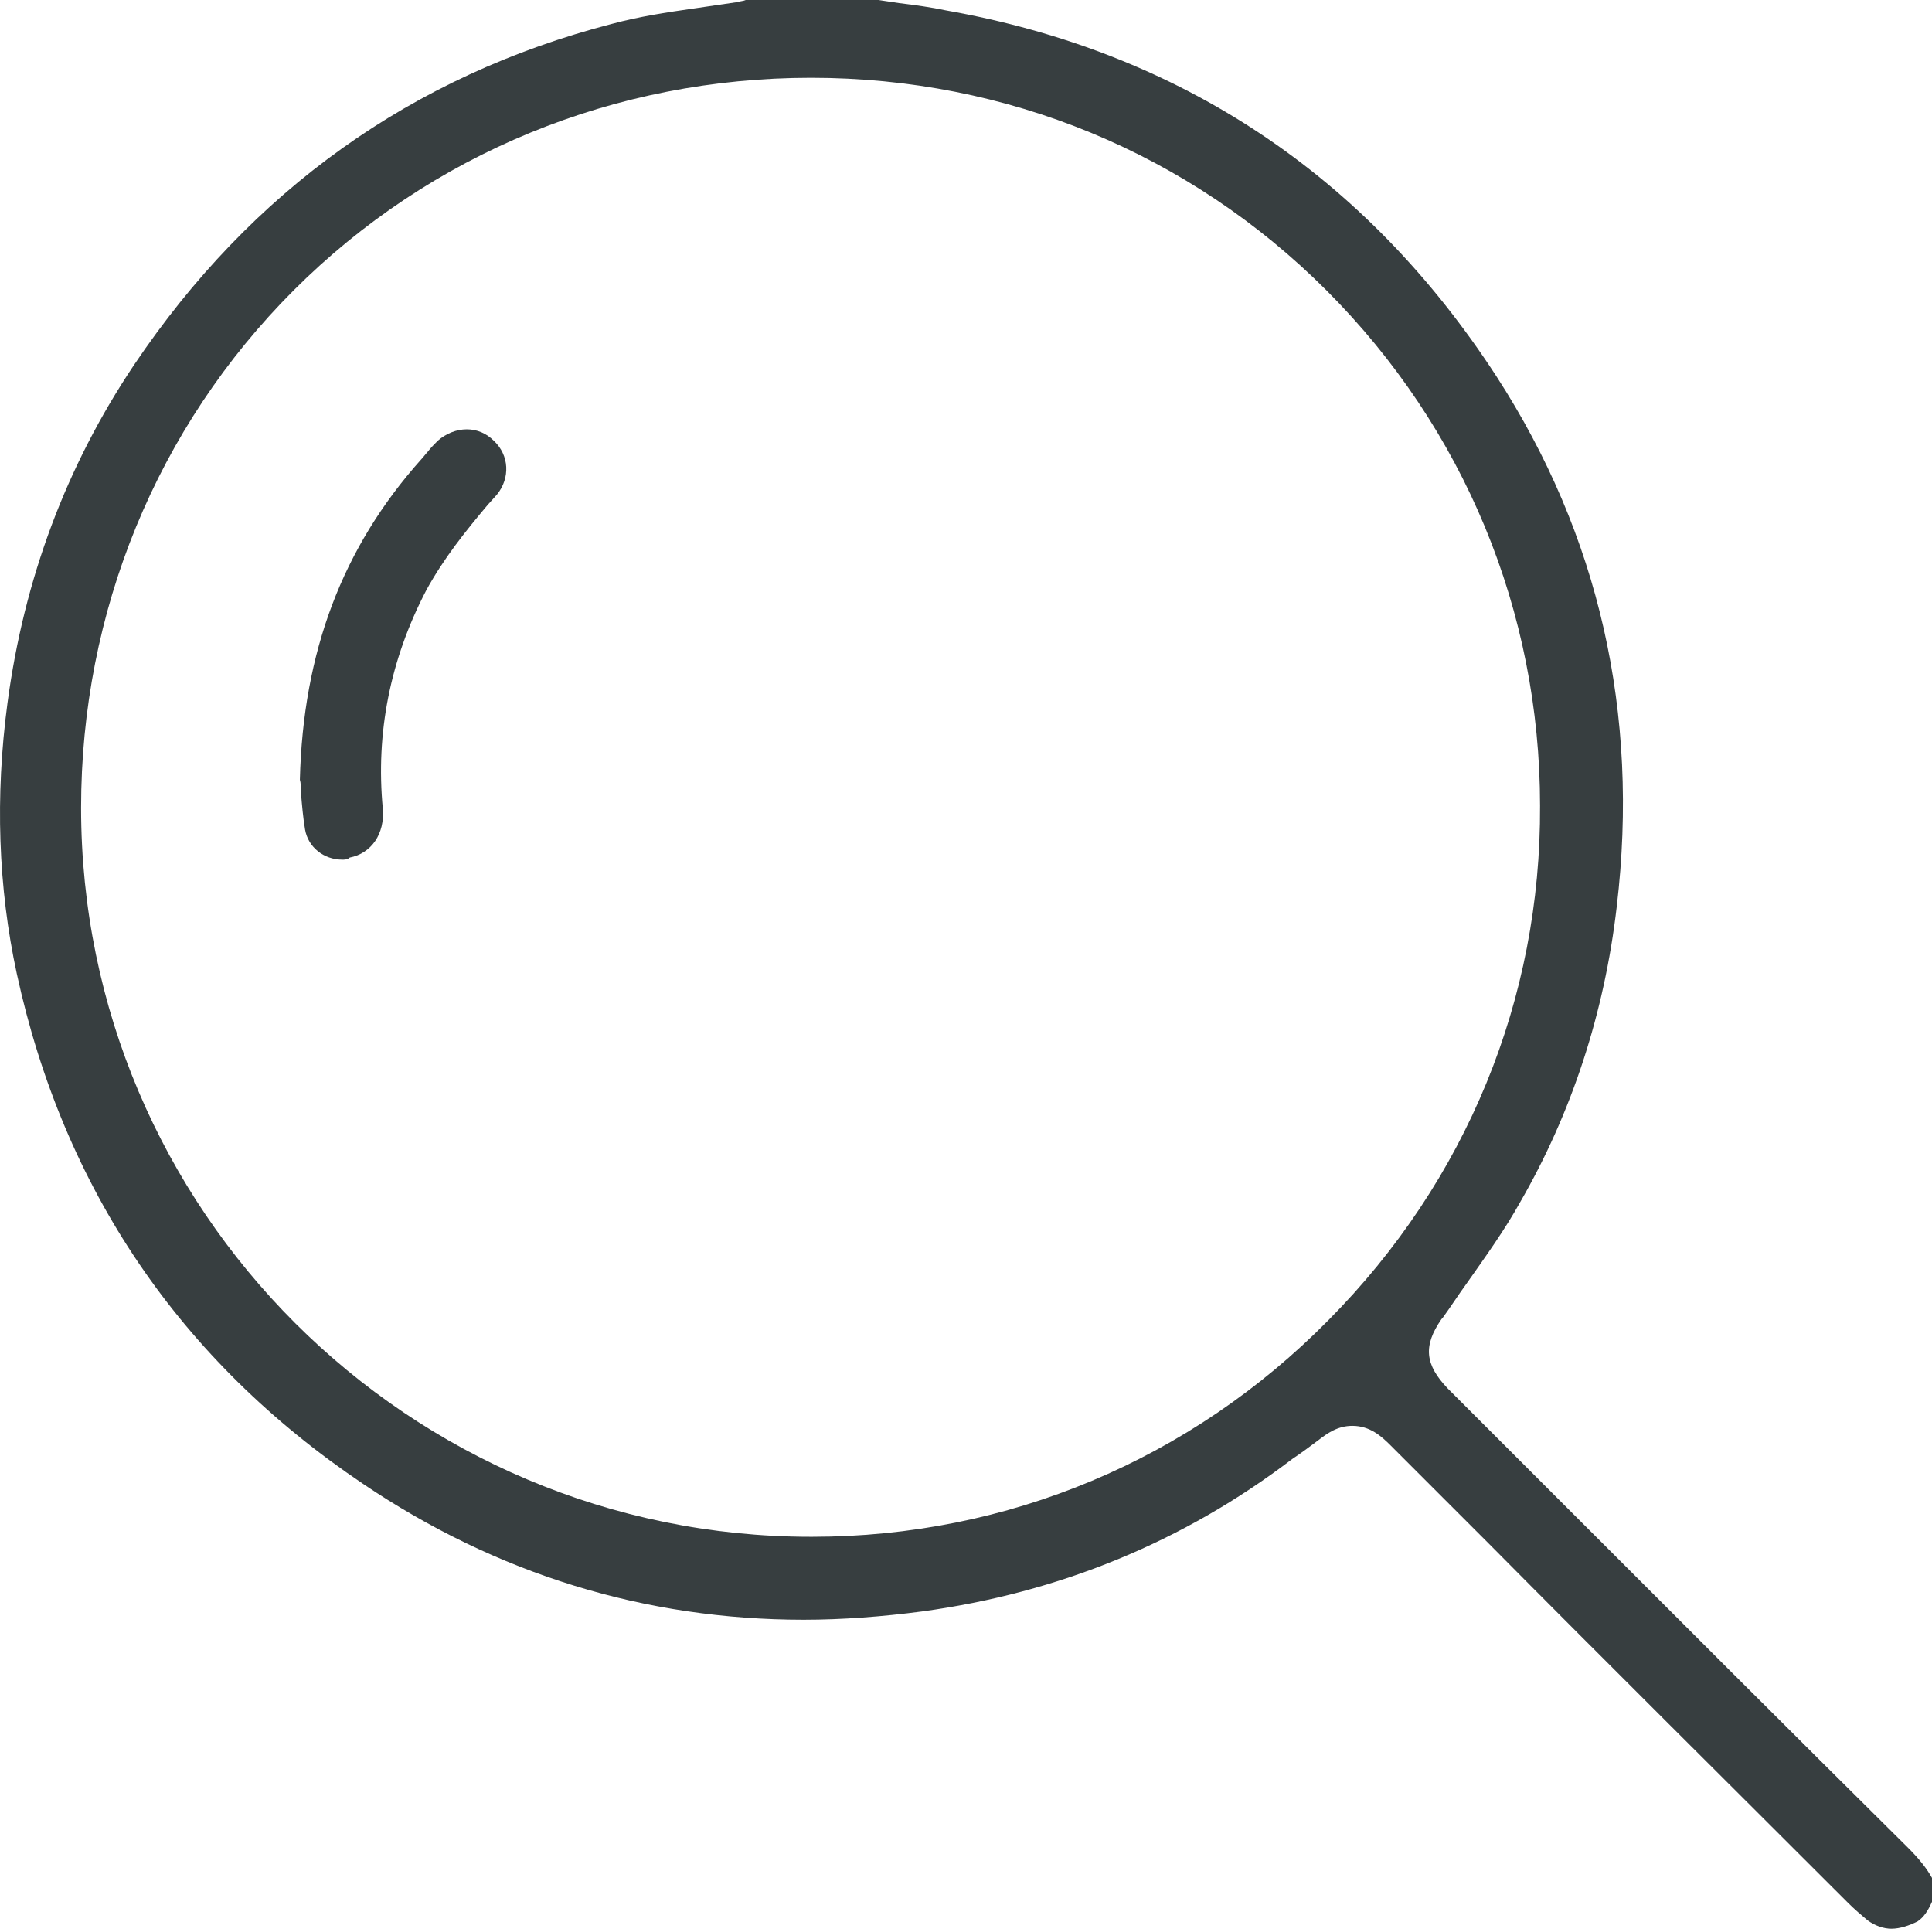 <?xml version="1.0" encoding="UTF-8"?><svg id="Layer_2" xmlns="http://www.w3.org/2000/svg" viewBox="0 0 186.32 186"><defs><style>.cls-1{fill:#373e40;}</style></defs><g id="Layer_1-2"><g><path class="cls-1" d="M182.42,186c-.8,0-1.6-.3-2.3-.8-.6-.5-1.3-1.1-1.9-1.7-11.5-11.5-23.1-23-34.6-34.6,0,0-9.3-9.3-9.5-9.5-.9-.9-2-1.9-3.7-1.9-1.4,0-2.4,.7-3.3,1.4-.8,.6-1.6,1.2-2.5,1.8-10.5,8-22.5,12.9-35.7,14.7-3.8,.5-7.7,.8-11.4,.8-15.3,0-29.6-4.4-42.5-13.1C17.32,131.2,6.12,114.6,1.62,93.9c-1.8-8.3-2.1-17.1-.9-26.1,1.6-12,5.7-22.9,12.2-32.6C24.22,18.4,39.72,7.3,59.02,2.3c2.6-.7,5.2-1.1,8-1.5,1.4-.2,2.7-.4,4.1-.6,.3-.1,.6-.1,.8-.2h12.8c.7,.1,1.3,.2,2,.3,1.6,.2,3.1,.4,4.5,.7,22.6,4,40.5,15.9,53.1,35.3,9.9,15.3,13.8,32.5,11.6,51.1-1.2,10.4-4.4,20-9.3,28.5-1.5,2.7-3.3,5.2-5.2,7.9-.8,1.1-1.5,2.2-2.3,3.3l-.1,.1c-1.8,2.6-1.6,4.4,.6,6.7,.2,.2,.5,.5,.7,.7l9.8,9.8c11.3,11.3,22.6,22.6,33.9,33.8,1.1,1.1,1.8,2,2.3,2.9v2.3c-.4,.9-.8,1.5-1.4,1.9-.8,.4-1.7,.7-2.5,.7ZM78.22,7.5c-18.9,0-36.7,7.3-49.9,20.5S7.82,59,7.82,77.9c0,38.8,31.6,70.3,70.4,70.3h.1c18.8,0,36.5-7.4,49.8-20.9,13.3-13.4,20.5-31,20.4-49.6,0-18.7-7.3-36.4-20.6-49.7-13.2-13.2-30.8-20.5-49.7-20.5h0Z"/><path class="cls-1" d="M33.02,82.9c-1.8,0-3.3-1.2-3.6-2.9-.2-1.2-.3-2.4-.4-3.6,0-.4,0-.9-.1-1.2,.3-12.3,4.1-22.4,11.7-30.9,.2-.2,.4-.5,.6-.7,.3-.4,.7-.8,1-1.1,.8-.7,1.8-1.1,2.8-1.1s1.9,.4,2.6,1.1c1.5,1.4,1.6,3.6,.3,5.2l-.9,1c-2.1,2.5-4.2,5.1-5.9,8.2-3.5,6.7-4.9,13.8-4.2,21.1,.2,2.4-1.1,4.3-3.2,4.7-.2,.2-.5,.2-.7,.2Z"/></g></g></svg>